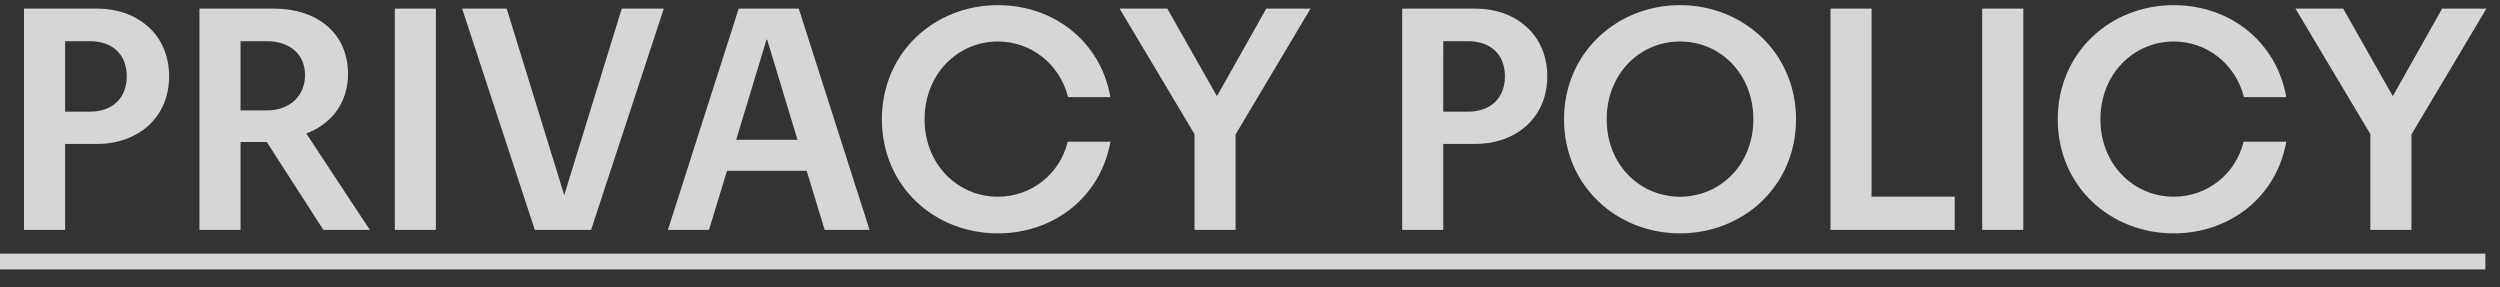 <svg xmlns="http://www.w3.org/2000/svg" width="87" height="10" viewBox="0 0 87 10">
    <rect x="0" y="0" width="87" height="10" fill="#333333" stroke="none"/>
    <g fill="#FFF" opacity=".8">
        <path d="M2.266 7.821V4.829h1.122c1.386 0 2.497-.891 2.497-2.354S4.774.121 3.388.121H.836v7.7h1.43zm.858-4.114h-.858V1.254h.858c.803 0 1.287.473 1.287 1.221 0 .748-.484 1.232-1.287 1.232zm5.247 4.114V4.763h.913l1.969 3.058h1.617l-2.211-3.355c.858-.319 1.452-1.056 1.452-2.068C12.111.946 11 .121 9.548.121H6.941v7.7h1.43zm.913-4.158h-.913V1.254h.913c.781 0 1.331.44 1.331 1.177 0 .748-.55 1.232-1.331 1.232zm5.885 4.158v-7.7h-1.43v7.7h1.43zm5.401 0l2.53-7.7h-1.463l-2.002 6.49-2.002-6.49h-1.551l2.53 7.7h1.958zm4.103 0l.627-2.057h2.772l.627 2.057h1.562l-2.464-7.7h-2.09l-2.464 7.7h1.43zm3.08-3.135h-2.134l1.056-3.487h.022l1.056 3.487zm6.974 3.256c1.947 0 3.575-1.265 3.916-3.19h-1.485c-.286 1.155-1.287 1.914-2.431 1.914-1.397 0-2.552-1.122-2.552-2.695 0-1.573 1.155-2.706 2.552-2.706 1.133 0 2.145.759 2.442 1.936h1.474C38.302 1.265 36.674 0 34.727 0c-2.211 0-4.037 1.65-4.037 3.971 0 2.332 1.826 3.971 4.037 3.971zm8.272-.121V4.499L45.606.121h-1.54L42.35 3.168 40.623.121h-1.661l2.607 4.367v3.333h1.43zm7.227 0V4.829h1.122c1.386 0 2.497-.891 2.497-2.354S52.734.121 51.348.121h-2.552v7.7h1.43zm.858-4.114h-.858V1.254h.858c.803 0 1.287.473 1.287 1.221 0 .748-.484 1.232-1.287 1.232zm7.381 4.235c2.189 0 4.037-1.639 4.037-3.971C62.502 1.65 60.654 0 58.465 0s-4.037 1.65-4.037 3.971c0 2.332 1.848 3.971 4.037 3.971zm0-1.276c-1.408 0-2.552-1.122-2.552-2.695 0-1.573 1.144-2.706 2.552-2.706 1.408 0 2.552 1.133 2.552 2.706s-1.144 2.695-2.552 2.695zm9.559 1.155V6.666h-2.893V.121h-1.43v7.7h4.323zm2.387 0v-7.7h-1.43v7.7h1.43zm5.236.121c1.947 0 3.575-1.265 3.916-3.19h-1.485c-.286 1.155-1.287 1.914-2.431 1.914-1.397 0-2.552-1.122-2.552-2.695 0-1.573 1.155-2.706 2.552-2.706 1.133 0 2.145.759 2.442 1.936h1.474C79.222 1.265 77.594 0 75.647 0c-2.211 0-4.037 1.65-4.037 3.971 0 2.332 1.826 3.971 4.037 3.971zm8.272-.121V4.499L86.526.121h-1.54L83.27 3.168 81.543.121h-1.661l2.607 4.367v3.333h1.43zM0 8.646L0 9.196 86.491 9.196 86.491 8.646z" transform="translate(0 .179)"/>
    </g>
</svg>
